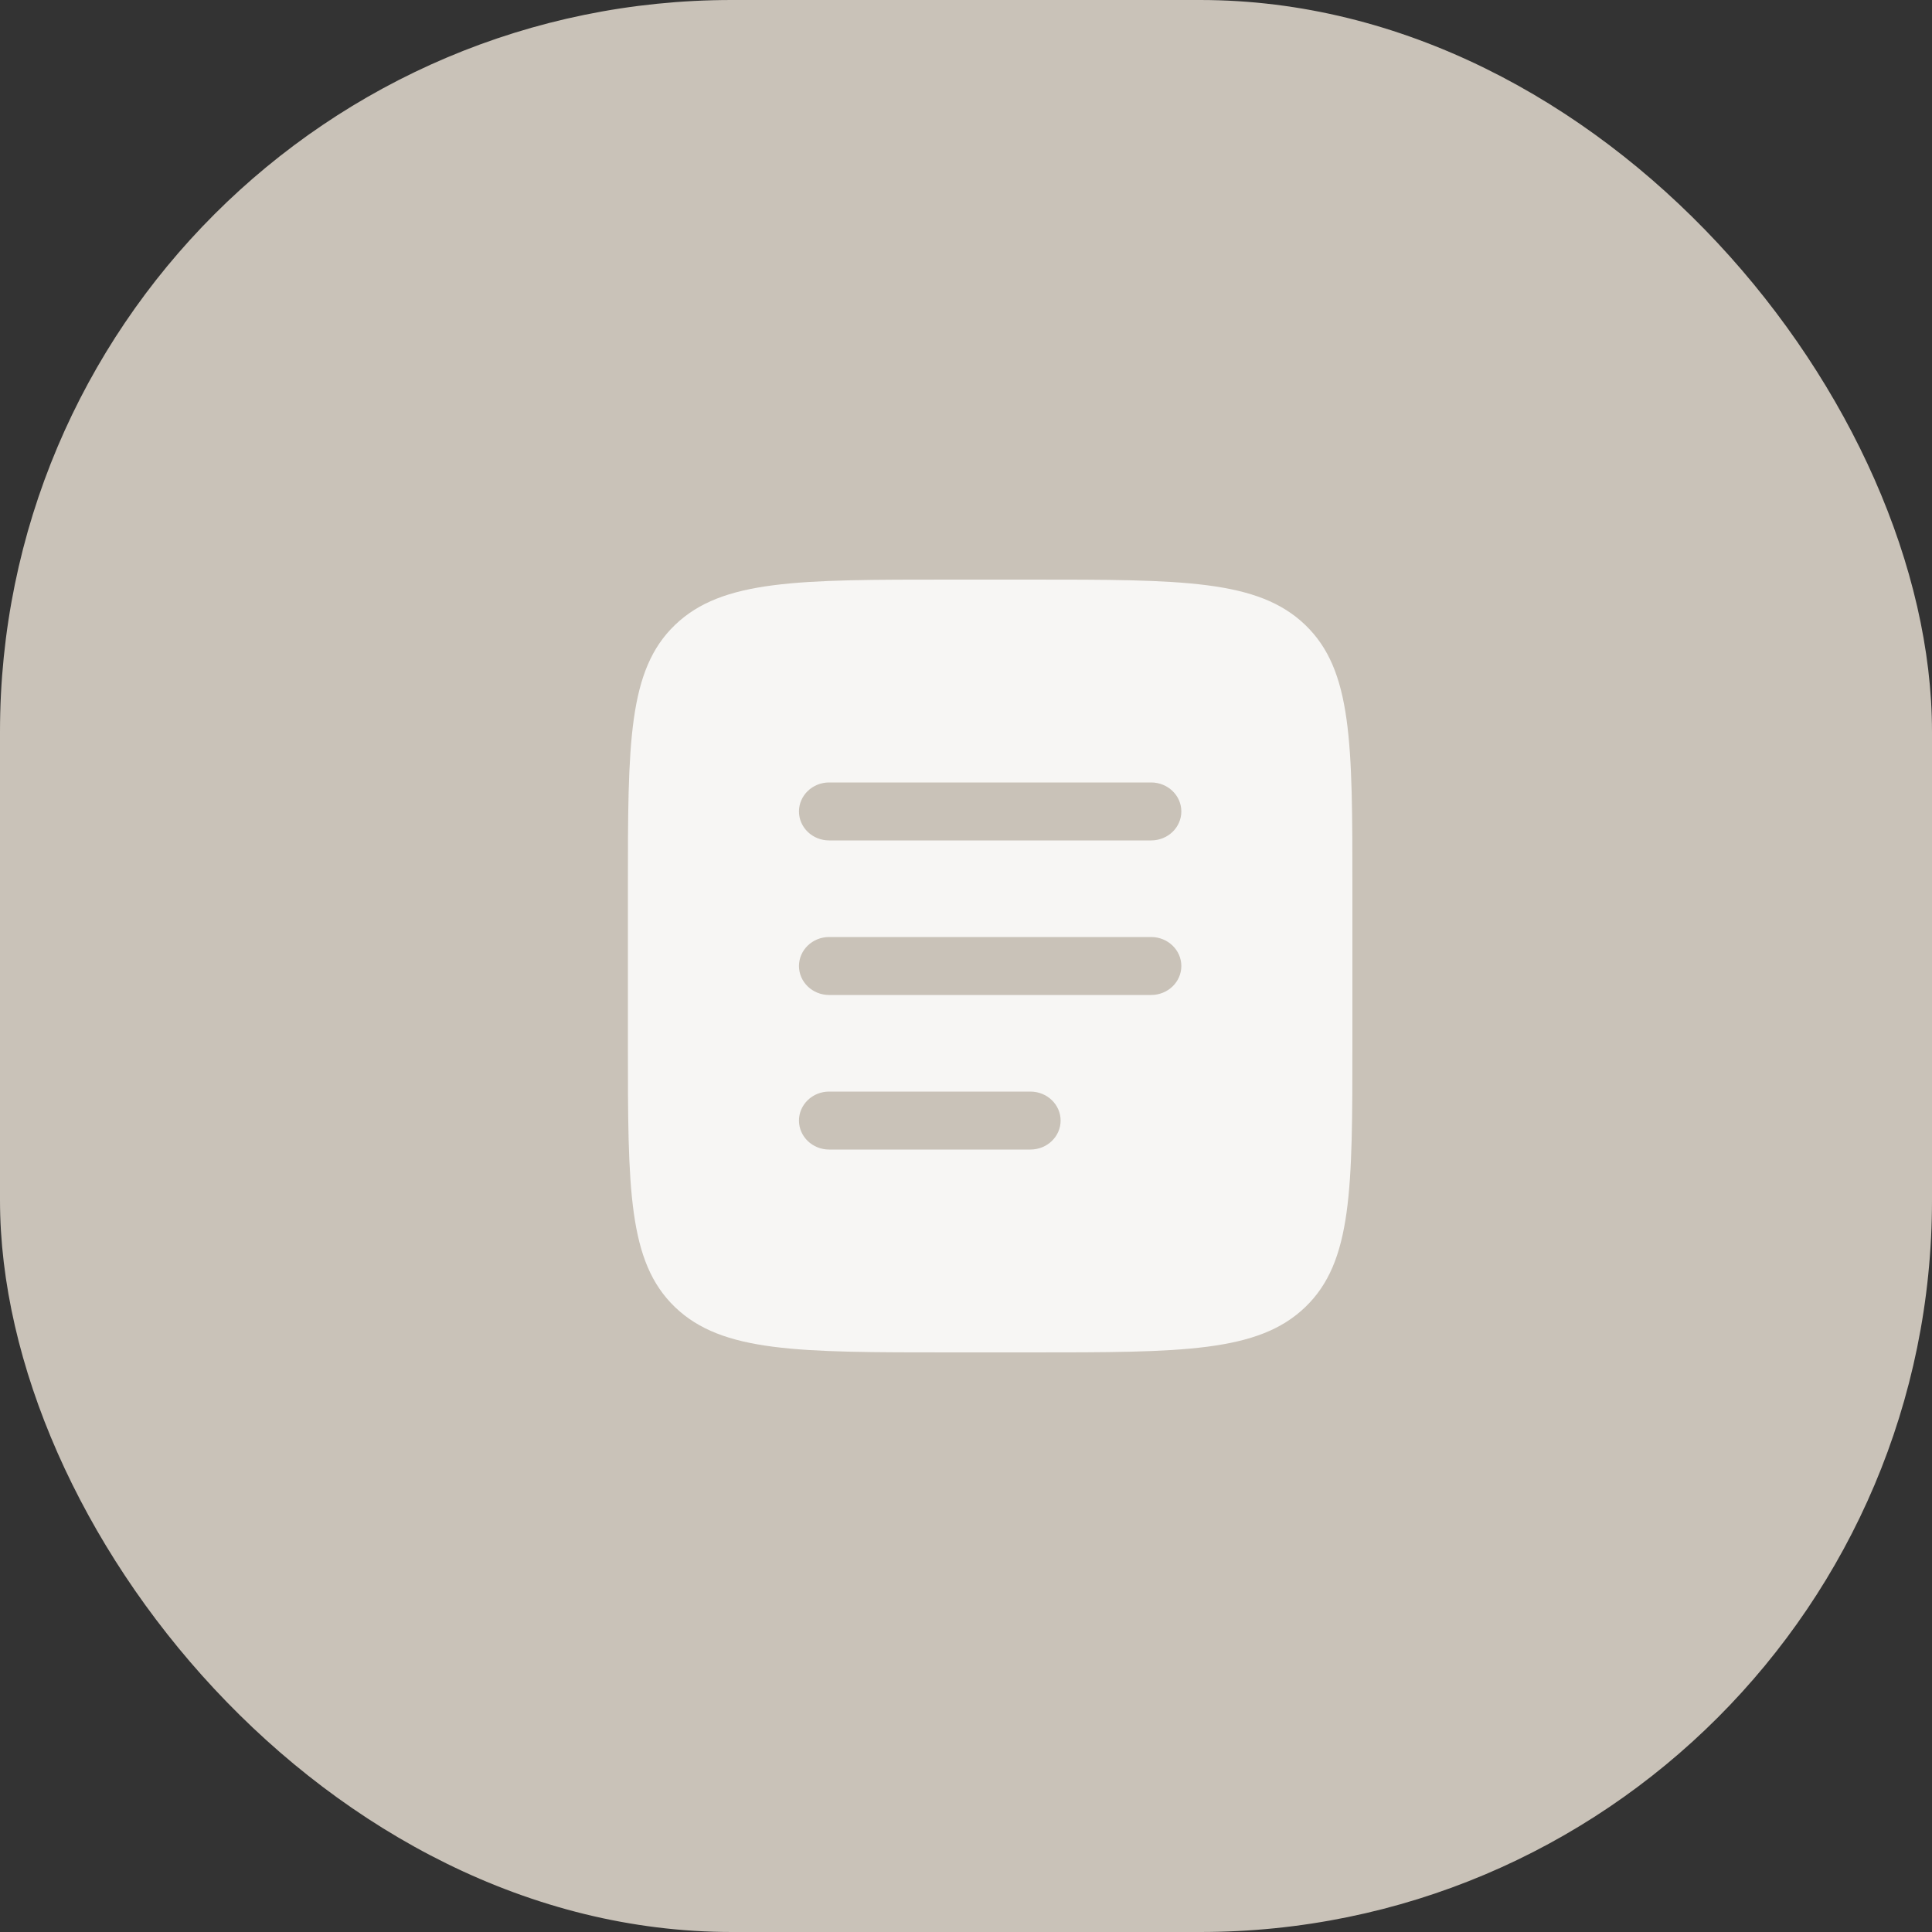 <?xml version="1.0" encoding="UTF-8"?> <svg xmlns="http://www.w3.org/2000/svg" width="33" height="33" viewBox="0 0 33 33" fill="none"><rect x="0" y="0" width="33" height="33" fill="#333333" stroke="none"/><rect width="33" height="33" rx="12.5" fill="#C9C2B8"></rect><path fill-rule="evenodd" clip-rule="evenodd" d="M11.53 10.674C10.725 11.447 10.725 12.691 10.725 15.18V17.82C10.725 20.309 10.725 21.554 11.53 22.327C12.336 23.1 13.632 23.1 16.225 23.1H17.6C20.193 23.1 21.489 23.1 22.294 22.327C23.1 21.554 23.1 20.309 23.1 17.82V15.18C23.1 12.691 23.1 11.447 22.294 10.674C21.489 9.9 20.193 9.9 17.6 9.9H16.225C13.632 9.9 12.336 9.9 11.53 10.674ZM13.647 13.86C13.647 13.587 13.878 13.365 14.162 13.365H19.662C19.947 13.365 20.178 13.587 20.178 13.86C20.178 14.134 19.947 14.355 19.662 14.355H14.162C13.878 14.355 13.647 14.134 13.647 13.86ZM13.647 16.5C13.647 16.227 13.878 16.005 14.162 16.005H19.662C19.947 16.005 20.178 16.227 20.178 16.5C20.178 16.774 19.947 16.995 19.662 16.995H14.162C13.878 16.995 13.647 16.774 13.647 16.5ZM14.162 18.645C13.878 18.645 13.647 18.867 13.647 19.14C13.647 19.414 13.878 19.635 14.162 19.635H17.6C17.885 19.635 18.116 19.414 18.116 19.14C18.116 18.867 17.885 18.645 17.6 18.645H14.162Z" fill="#F7F6F4"></path></svg> 